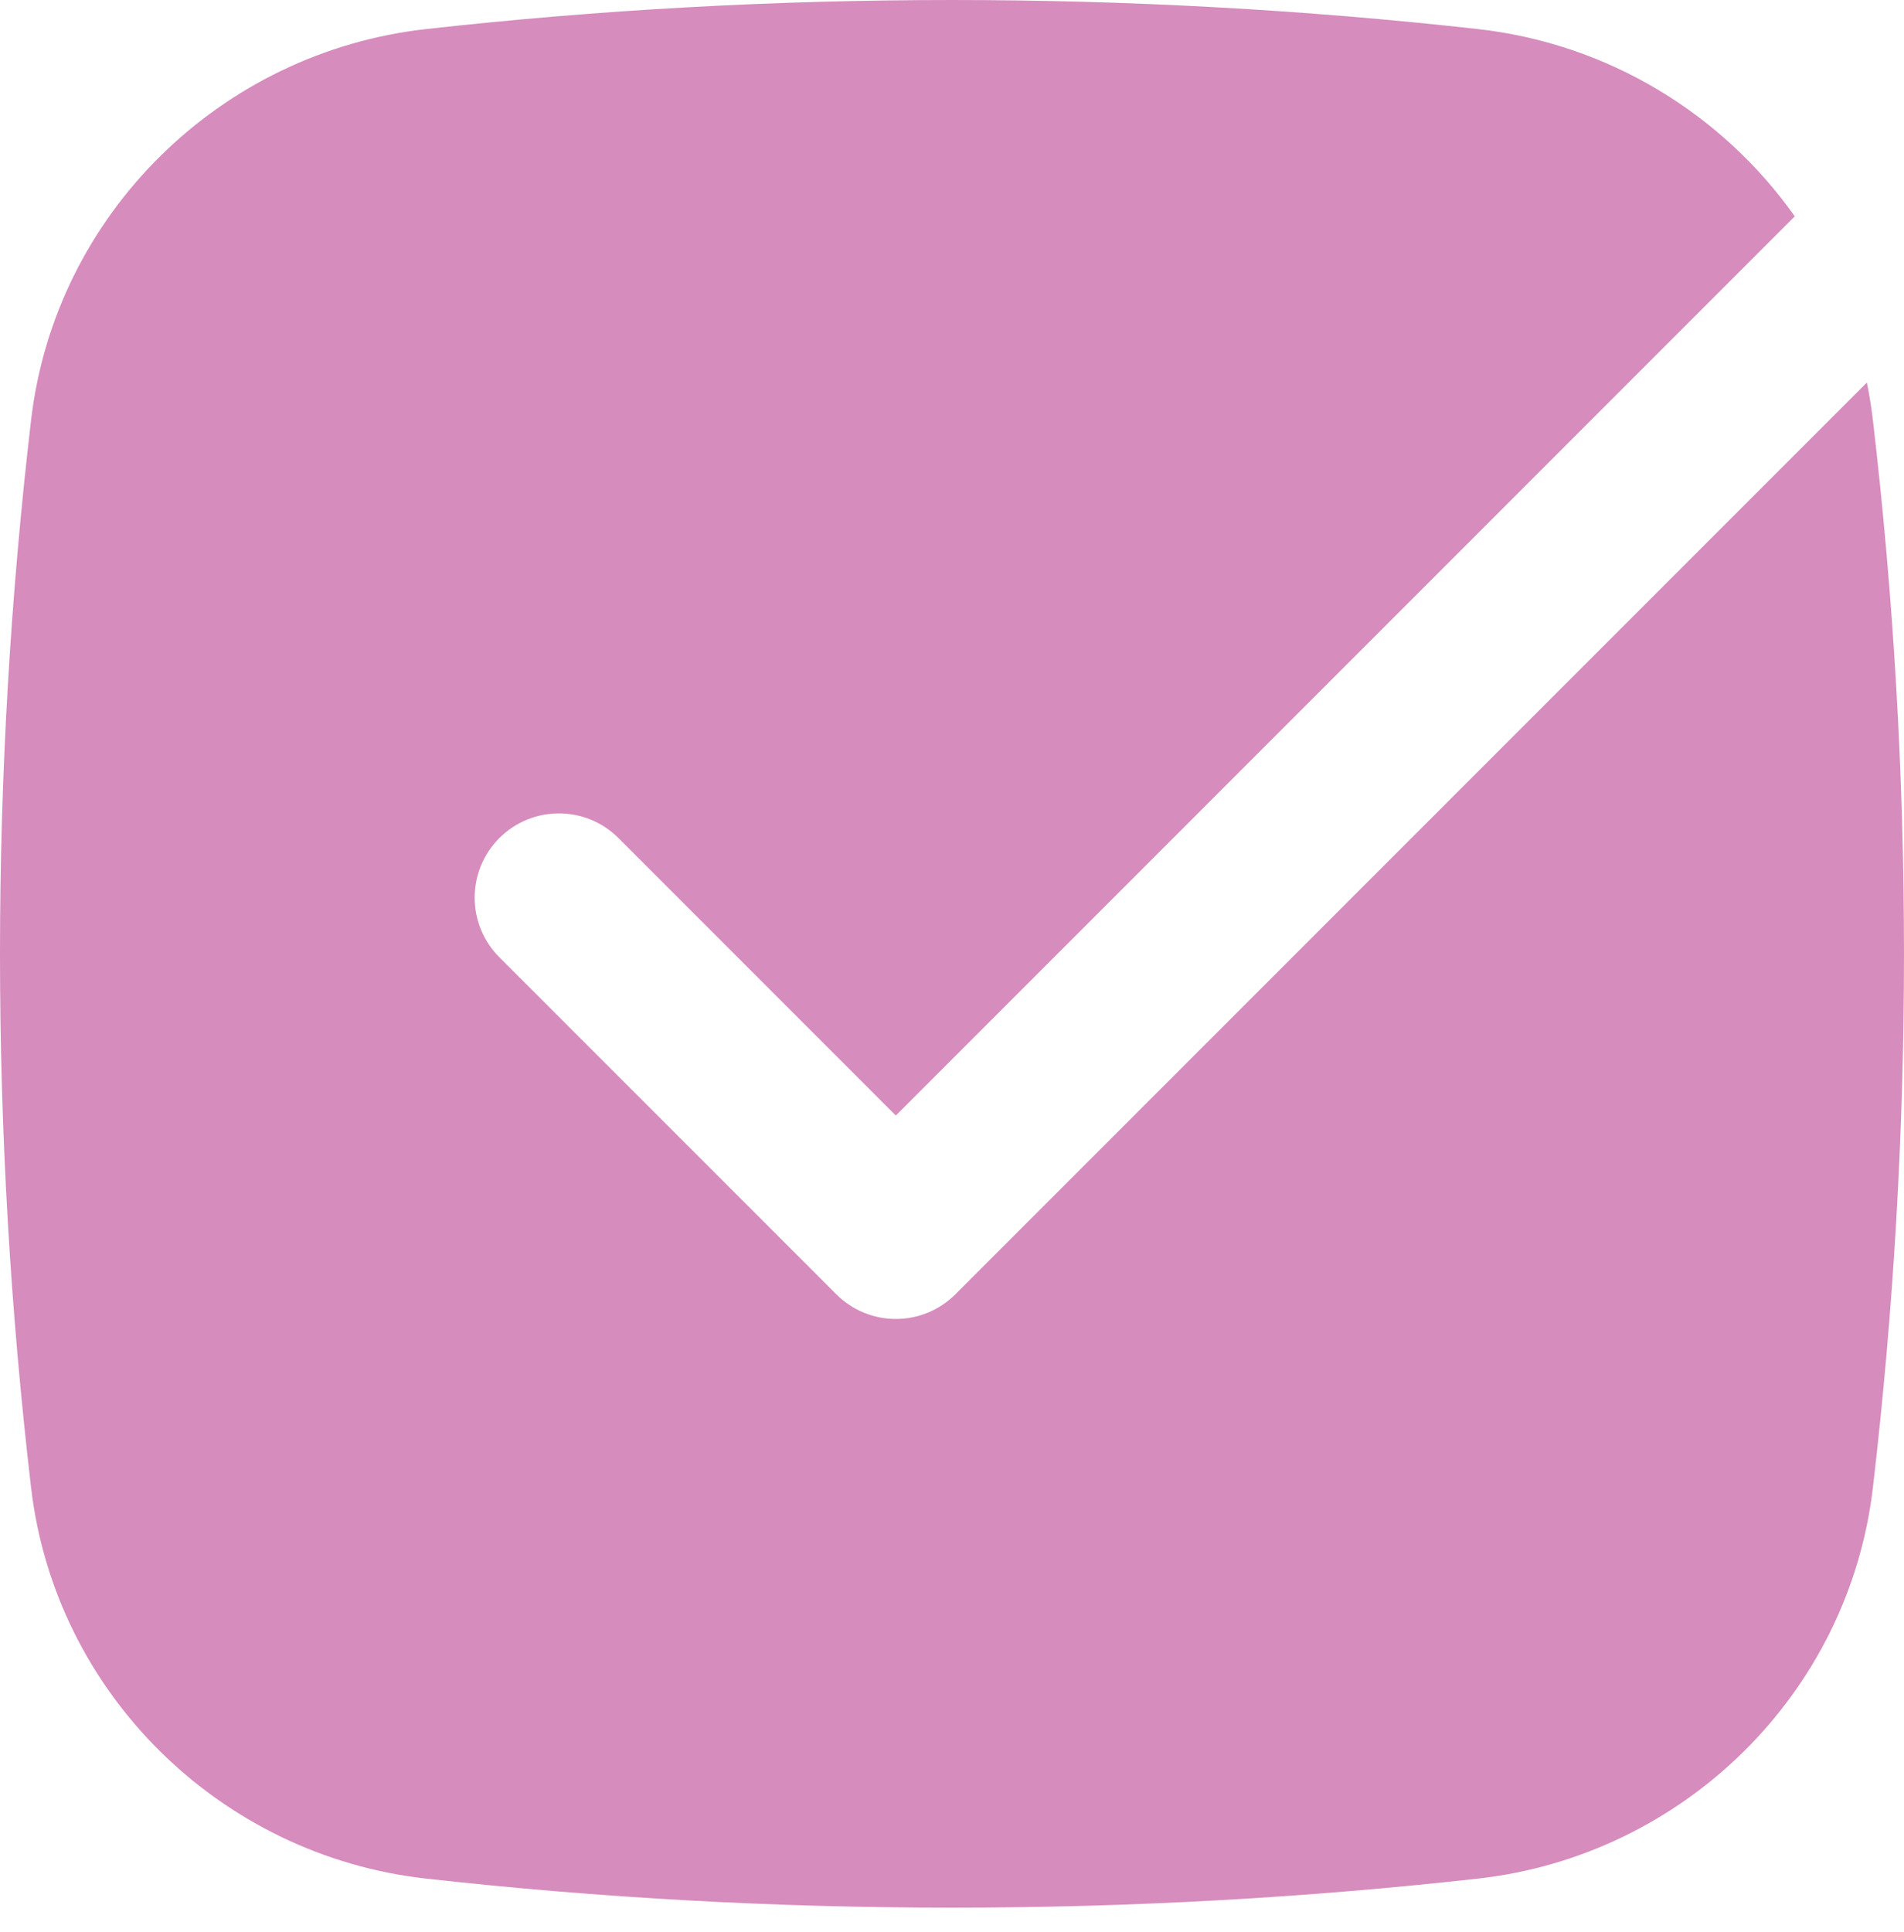 <?xml version="1.0" encoding="UTF-8"?> <svg xmlns="http://www.w3.org/2000/svg" width="70" height="71" viewBox="0 0 70 71" fill="none"><path d="M15.662 1.069C28.411 -0.356 41.589 -0.356 54.338 1.069C59.124 1.604 63.326 4.192 65.984 7.951L32.935 41L22.738 30.802C21.528 29.593 19.568 29.593 18.358 30.802C17.149 32.012 17.149 33.973 18.358 35.182L30.746 47.569C31.955 48.779 33.916 48.779 35.125 47.569L68.635 14.06C68.728 14.512 68.802 14.971 68.856 15.437C70.381 28.473 70.381 41.641 68.856 54.677C67.969 62.262 61.879 68.202 54.338 69.045C41.589 70.47 28.411 70.47 15.662 69.045C8.121 68.202 2.031 62.262 1.143 54.677C-0.381 41.641 -0.381 28.473 1.143 15.437C2.031 7.852 8.121 1.912 15.662 1.069Z" fill="#D68CBD"></path></svg> 
